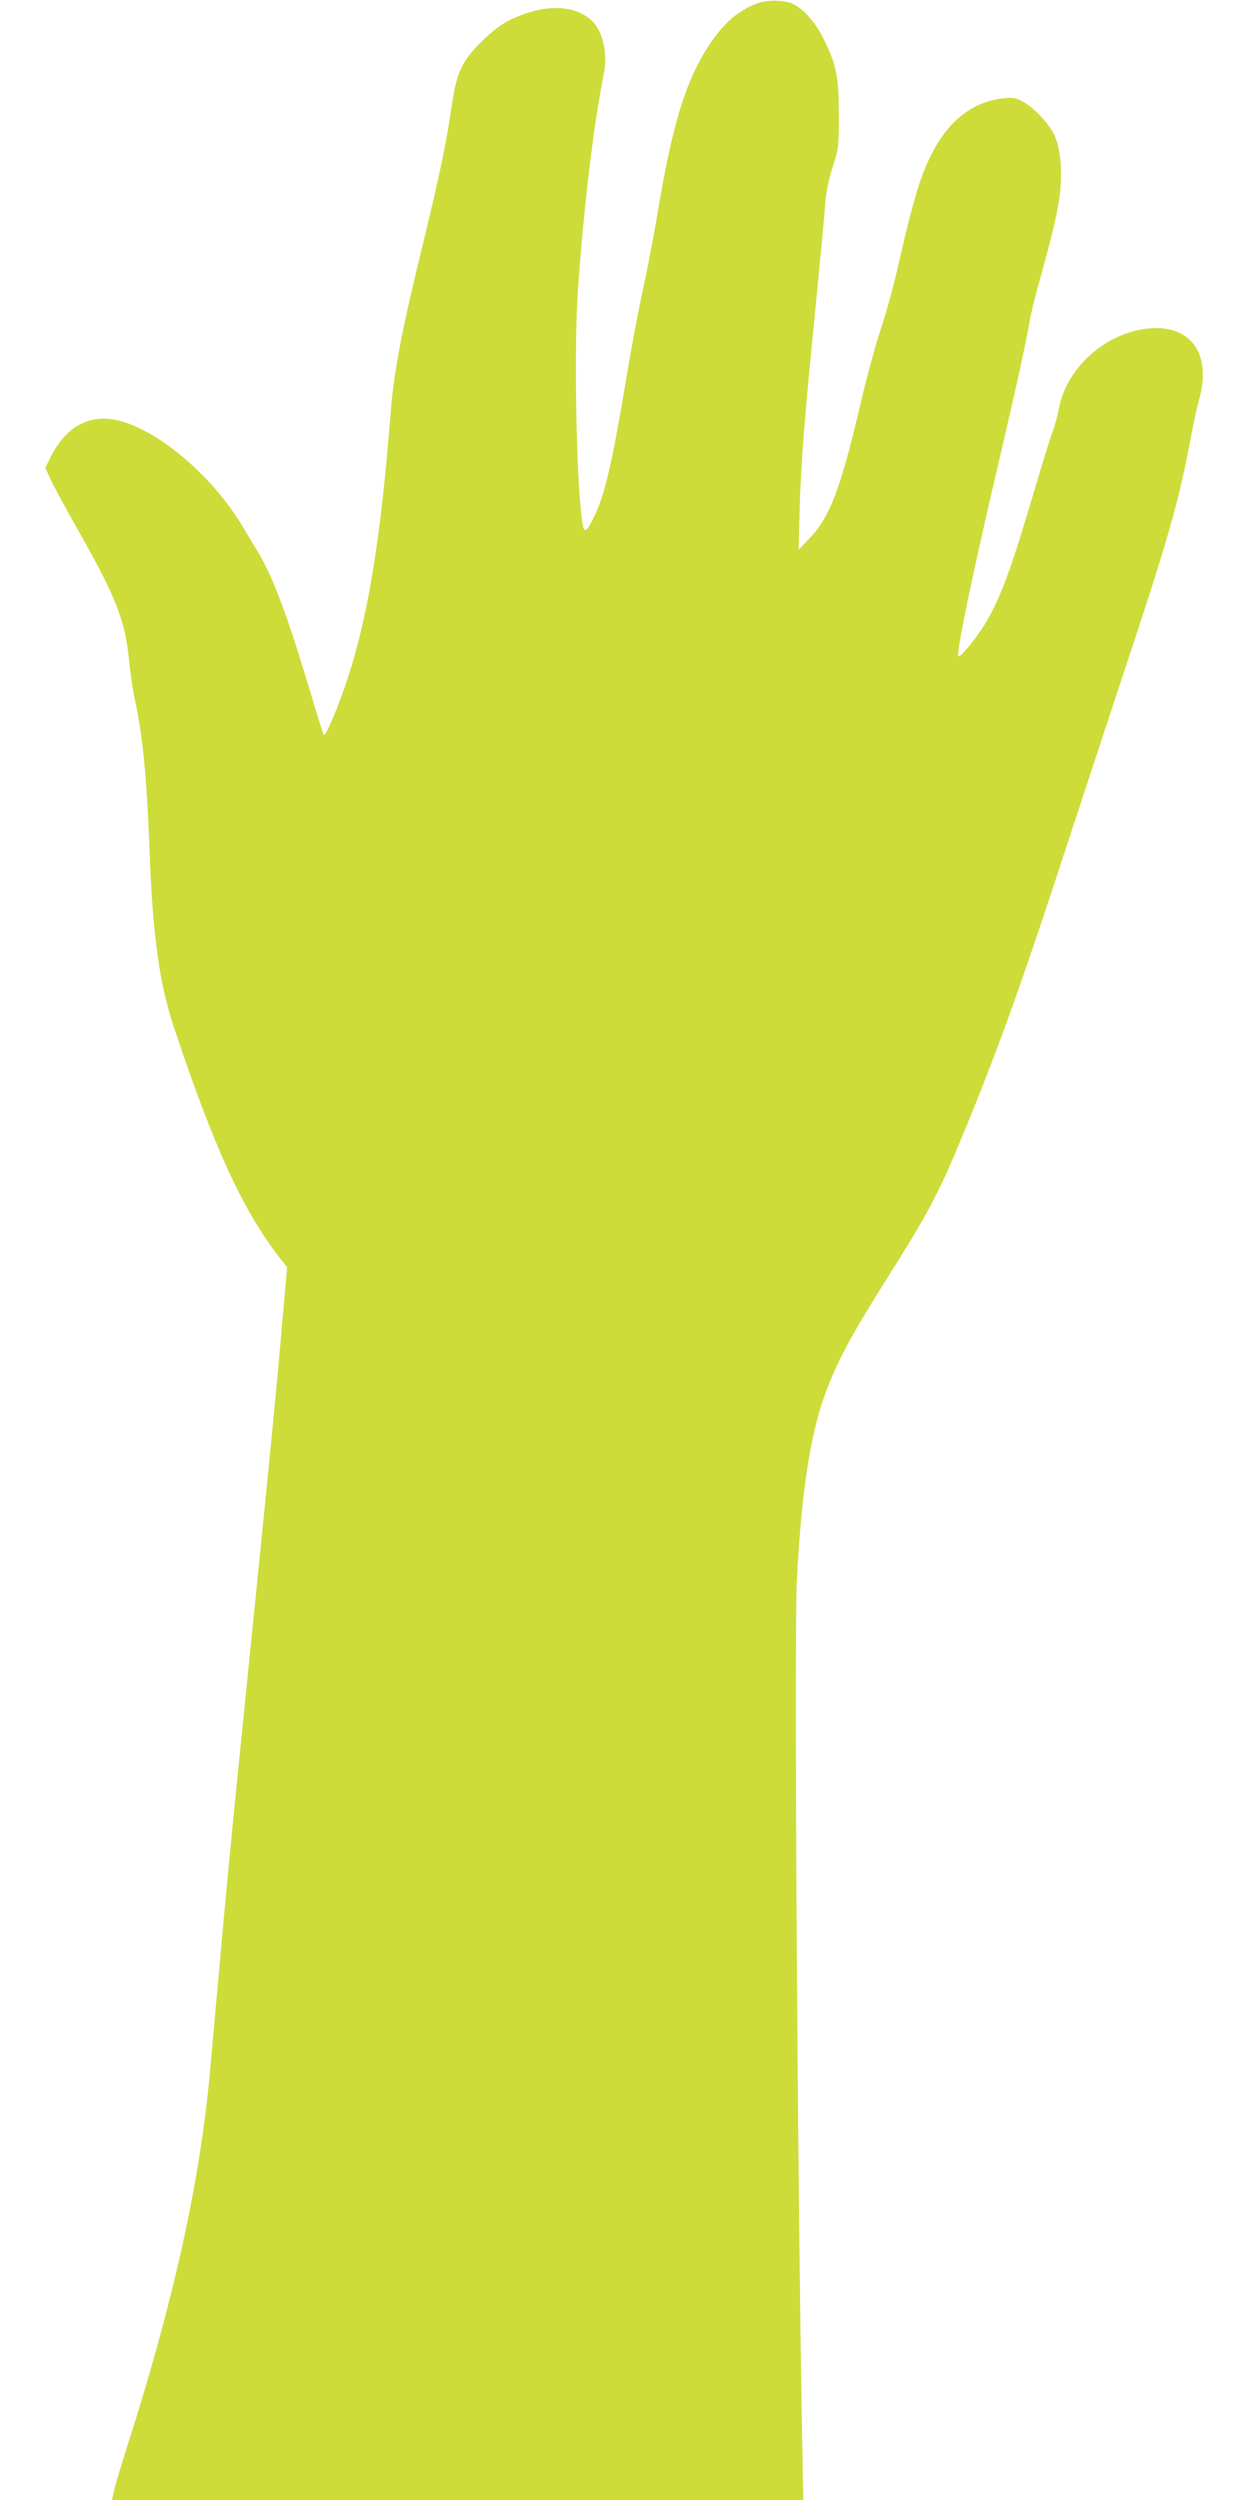 <?xml version="1.0" standalone="no"?>
<!DOCTYPE svg PUBLIC "-//W3C//DTD SVG 20010904//EN"
 "http://www.w3.org/TR/2001/REC-SVG-20010904/DTD/svg10.dtd">
<svg version="1.0" xmlns="http://www.w3.org/2000/svg"
 width="640pt" height="1280pt" viewBox="0 0 640 1280"
 preserveAspectRatio="xMidYMid meet">
<g transform="translate(0,1280) scale(0.1,-0.1)"
fill="#cddc39" stroke="none">
<path d="M3880 12784 c-109 -40 -192 -117 -274 -254 -103 -173 -166 -387 -236
-802 -22 -134 -58 -322 -80 -418 -21 -96 -64 -326 -94 -510 -61 -363 -99 -527
-148 -632 -37 -81 -55 -100 -62 -66 -34 160 -50 904 -26 1228 29 411 80 836
131 1090 22 107 -5 224 -63 276 -91 83 -248 84 -416 2 -46 -22 -92 -57 -144
-109 -106 -104 -131 -159 -158 -349 -25 -171 -61 -343 -134 -645 -119 -485
-159 -692 -176 -910 -49 -628 -113 -1026 -216 -1346 -47 -147 -118 -316 -127
-302 -2 4 -39 121 -80 259 -115 381 -187 569 -271 703 -13 20 -40 65 -61 101
-159 269 -450 512 -658 551 -138 25 -251 -40 -326 -188 l-29 -58 27 -60 c15
-33 79 -150 141 -260 195 -344 242 -464 261 -670 6 -60 19 -148 29 -195 41
-186 62 -405 75 -760 16 -446 50 -694 127 -925 205 -612 347 -923 534 -1167
l44 -56 -35 -399 c-32 -360 -68 -718 -225 -2268 -27 -269 -65 -668 -84 -885
-20 -217 -42 -472 -51 -567 -51 -564 -187 -1178 -422 -1913 -31 -96 -61 -199
-68 -227 l-12 -53 1770 0 1770 0 -7 378 c-24 1370 -40 4053 -26 4331 24 464
71 766 155 981 61 159 131 287 335 610 164 260 228 378 316 585 183 433 315
792 515 1400 83 253 240 730 349 1060 236 710 286 887 350 1230 11 61 30 144
41 185 58 214 -31 360 -220 360 -232 0 -460 -189 -500 -415 -6 -33 -20 -83
-30 -110 -11 -28 -54 -167 -96 -309 -119 -403 -170 -542 -249 -676 -45 -75
-130 -179 -139 -170 -13 12 70 411 208 1000 89 381 139 611 155 705 6 39 29
135 52 215 73 266 97 369 106 461 11 109 1 217 -27 282 -25 57 -99 139 -159
174 -38 22 -51 25 -102 20 -179 -19 -312 -137 -403 -357 -40 -96 -78 -234
-137 -495 -22 -99 -62 -245 -89 -325 -27 -80 -72 -246 -101 -370 -104 -447
-160 -597 -266 -707 l-55 -58 5 200 c7 244 23 456 81 1035 24 245 47 486 50
535 4 59 18 125 38 190 31 96 32 106 32 270 -1 194 -12 249 -75 380 -39 82
-101 155 -154 182 -44 23 -133 26 -186 7z"/>
</g>
</svg>
